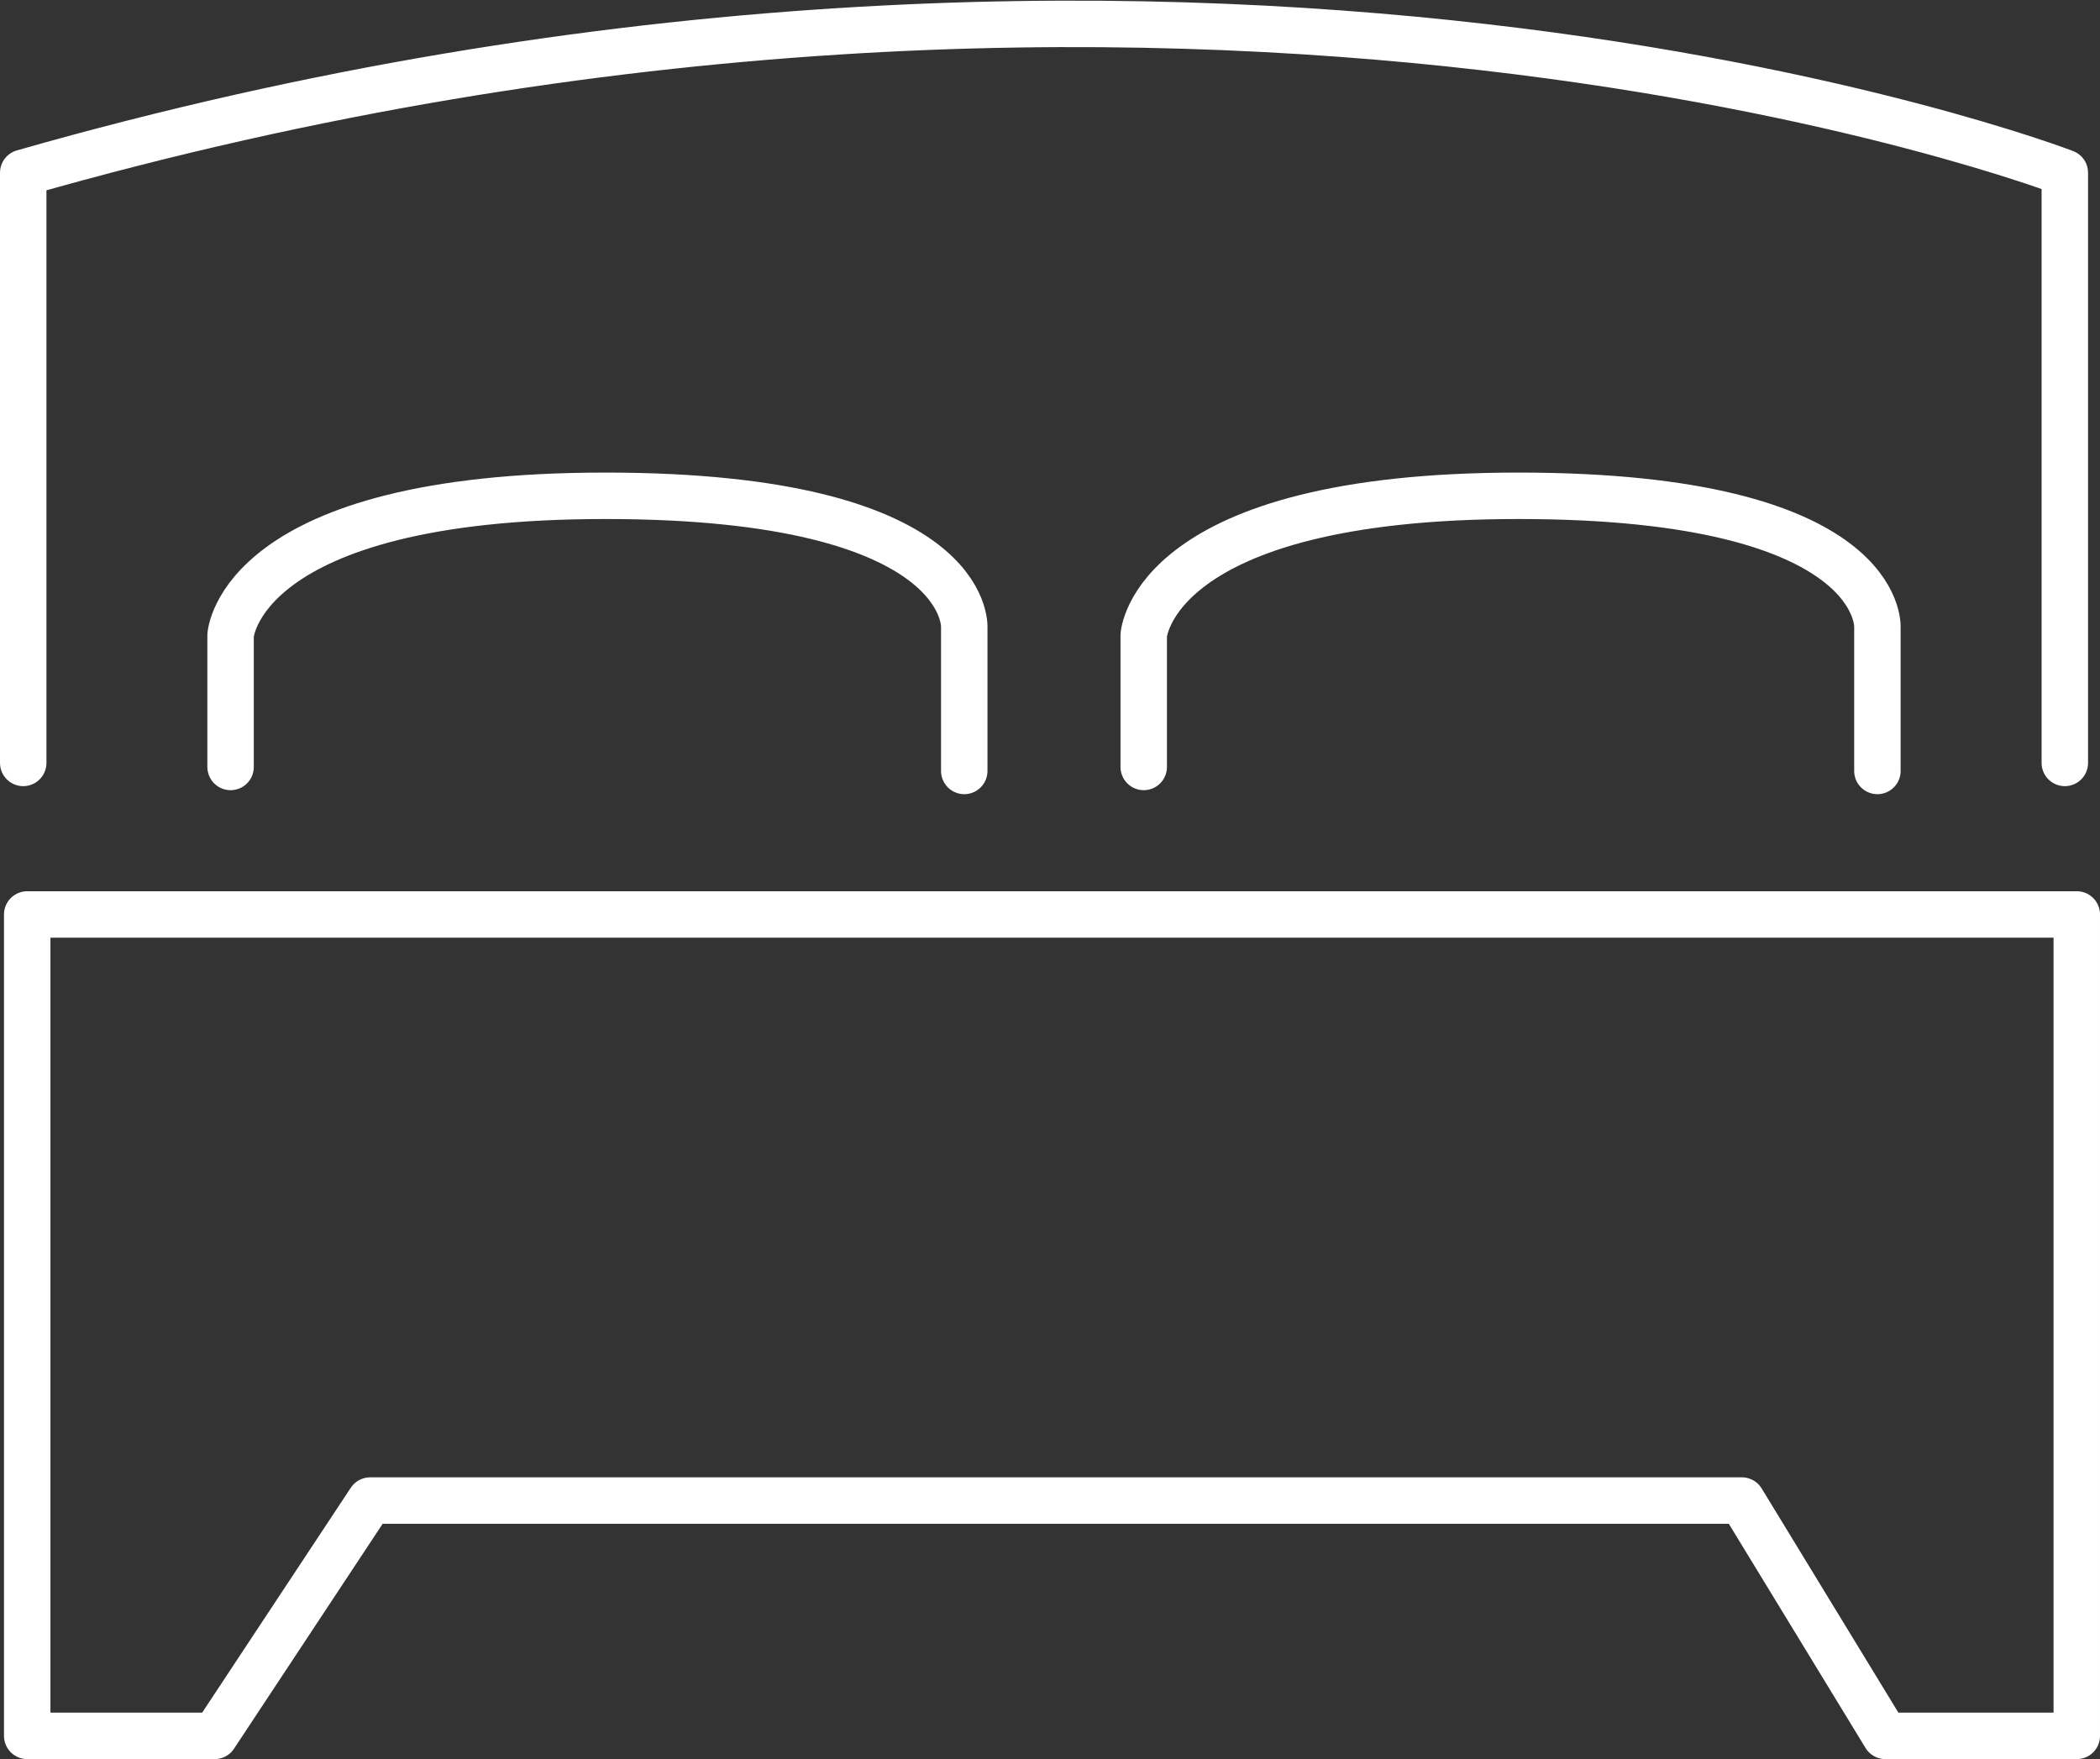 <svg xmlns="http://www.w3.org/2000/svg" width="67.822" height="56.812" viewBox="0 0 67.822 56.812">
  <rect x="0" y="0" width="67.822" height="56.812" fill="#333333" stroke="none"/>
  <g id="Group_275" data-name="Group 275" transform="translate(-825.689 -2516.228)">
    <path id="Path_122" data-name="Path 122" d="M423.272,70.464h6.182V43.936H363.261V70.464h6.053l5.023-7.6h44.3Z" transform="translate(463.307 2501.825)" fill="none" stroke="#fff" stroke-linecap="round" stroke-linejoin="round" stroke-width="1.5"/>
    <path id="Path_123" data-name="Path 123" d="M429.057,36.64V17.58s-28.074-10.818-65.936,0V36.64" transform="translate(463.318 2504.227)" fill="none" stroke="#fff" stroke-linecap="round" stroke-linejoin="round" stroke-width="1.5"/>
    <path id="Path_124" data-name="Path 124" d="M370.377,38.042v-4.25s.258-4.507,12.105-4.507,11.59,4.249,11.59,4.249v4.637" transform="translate(462.759 2502.955)" fill="none" stroke="#fff" stroke-linecap="round" stroke-linejoin="round" stroke-width="1.5"/>
    <path id="Path_125" data-name="Path 125" d="M402.331,38.042v-4.25s.258-4.507,12.105-4.507,11.59,4.249,11.59,4.249v4.637" transform="translate(460.296 2502.955)" fill="none" stroke="#fff" stroke-linecap="round" stroke-linejoin="round" stroke-width="1.5"/>
  </g>
</svg>
